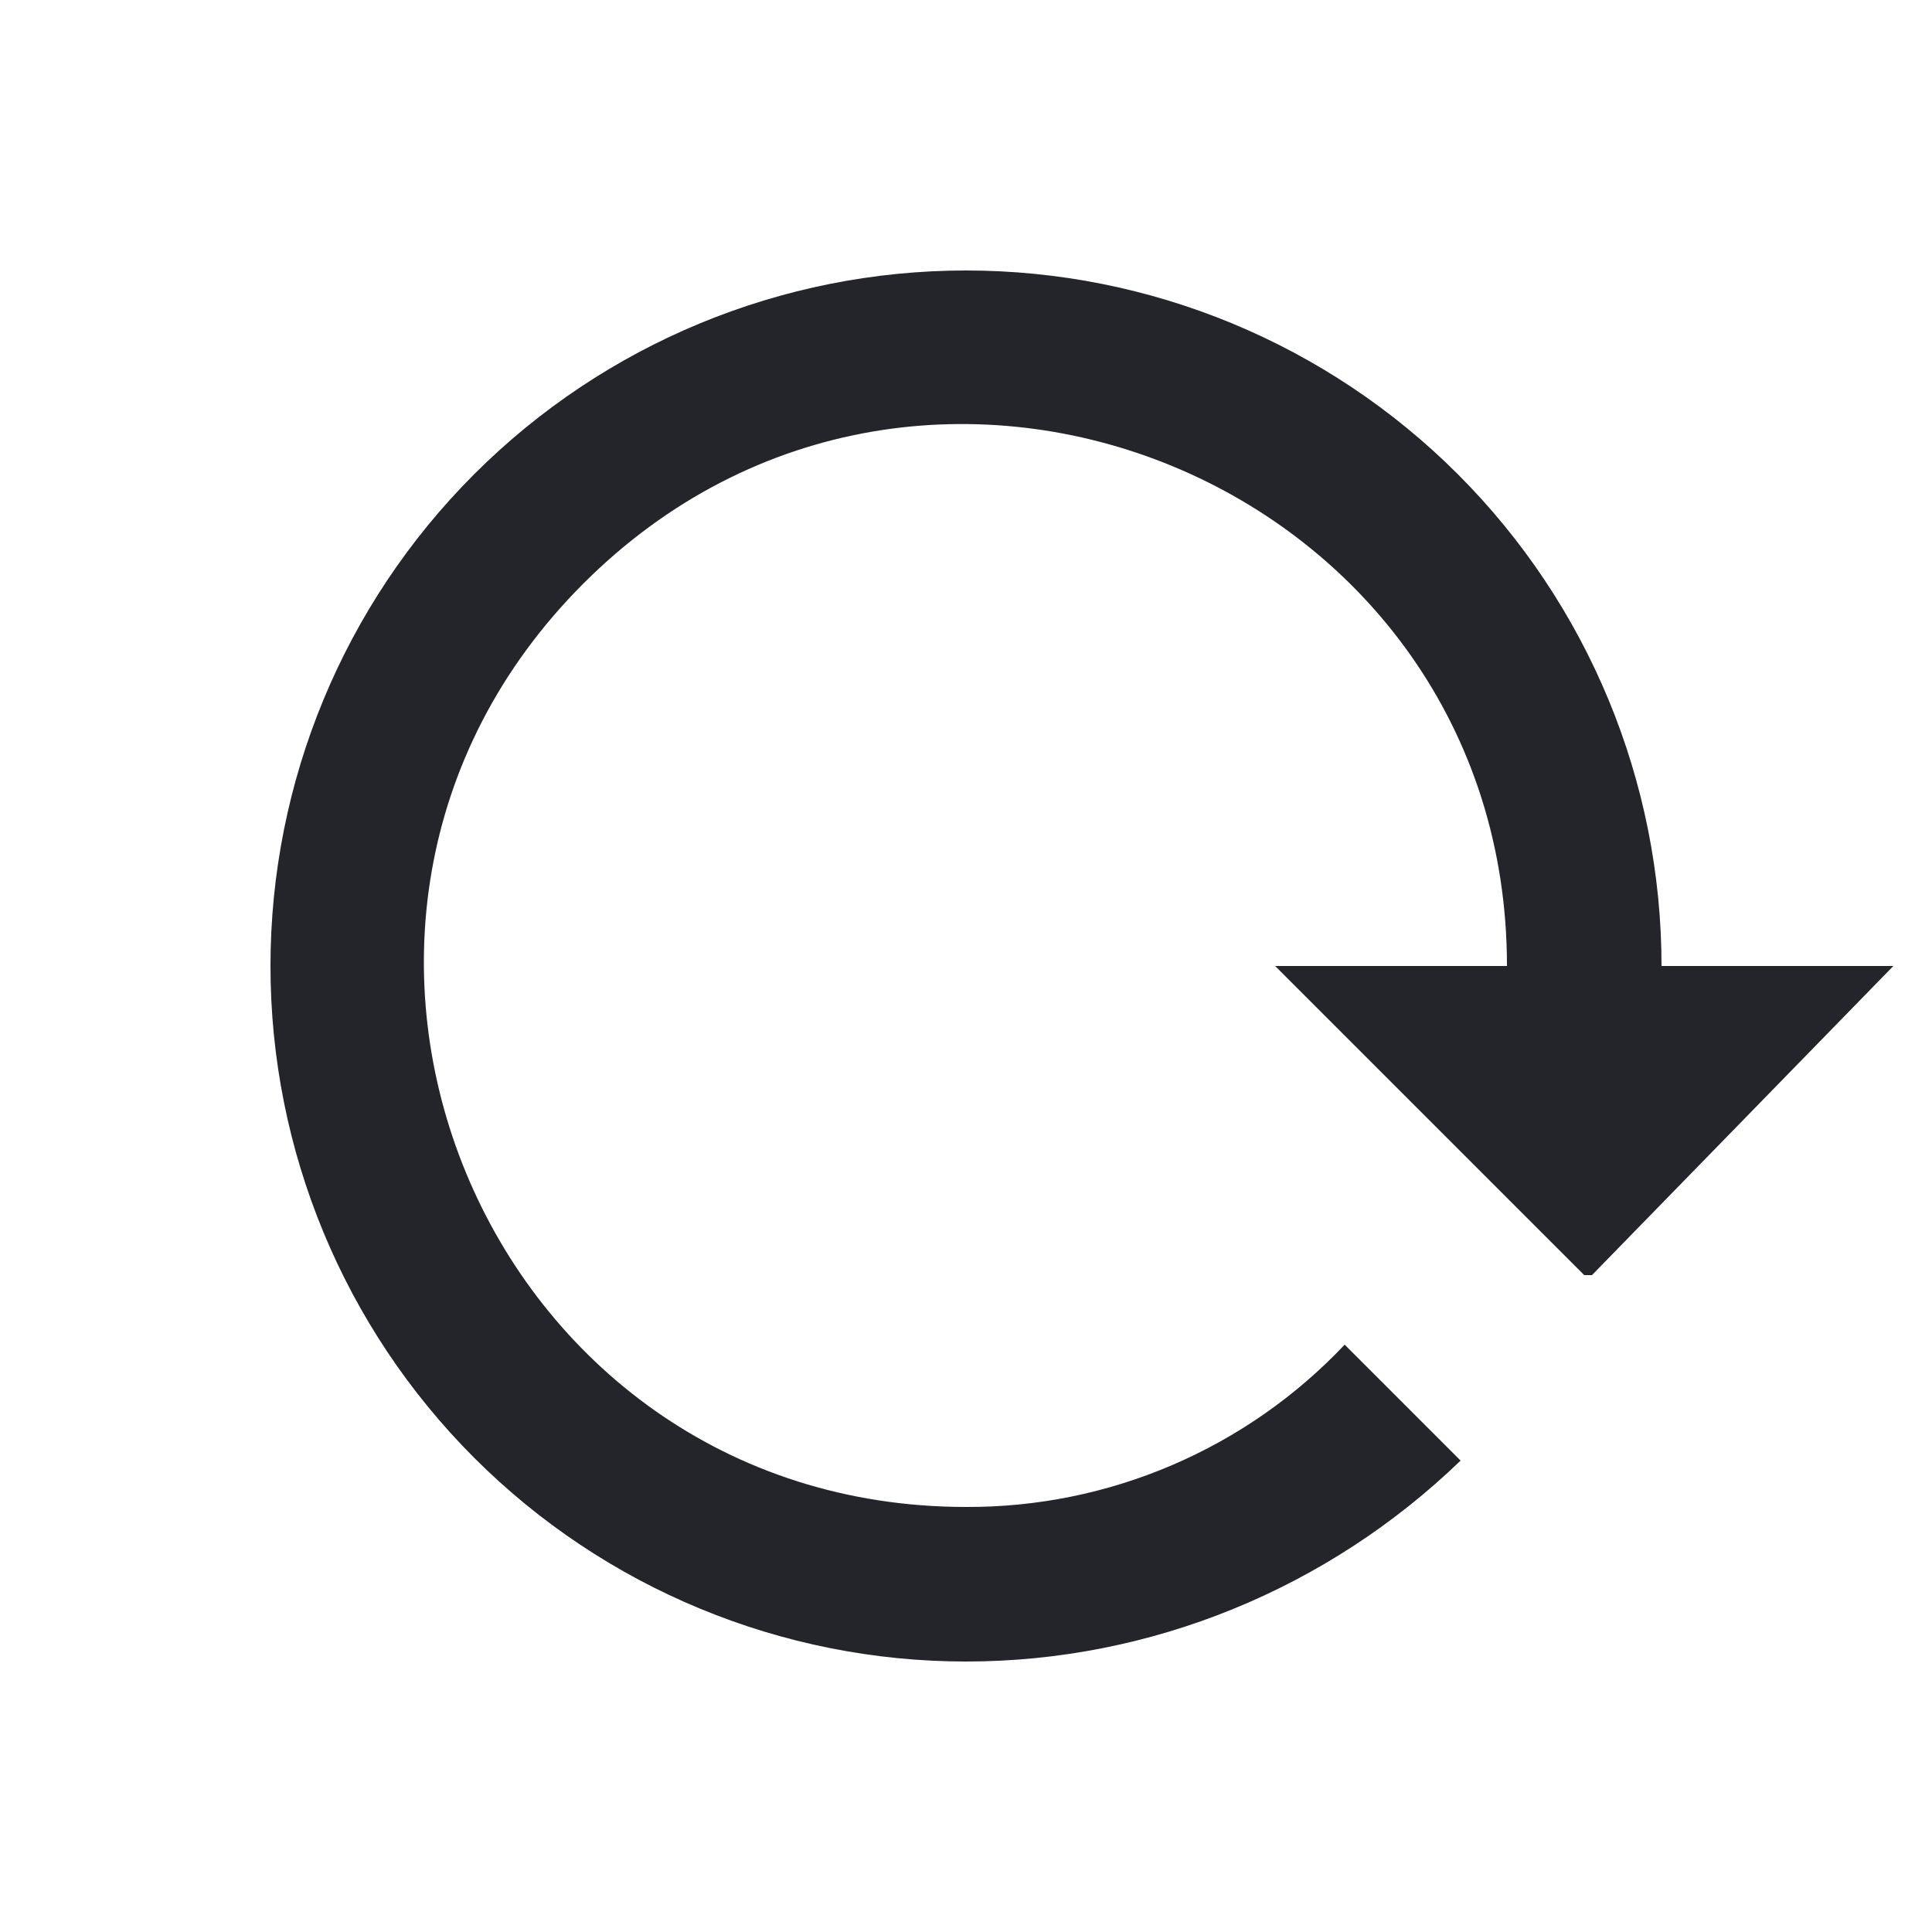 <svg width="25" height="25" viewBox="0 0 25 25" fill="none" xmlns="http://www.w3.org/2000/svg">
<g clip-path="url(#clip0_2147_4151)">
<path d="M3.5 12.5C3.5 14.887 4.448 17.176 6.136 18.864C7.824 20.552 10.113 21.5 12.5 21.5C14.89 21.5 17.18 20.56 18.9 18.9L17.4 17.4C16.77 18.067 16.011 18.597 15.168 18.958C14.325 19.32 13.417 19.504 12.5 19.5C6.26 19.5 3.14 11.96 7.55 7.55C11.96 3.14 19.5 6.27 19.5 12.5H16.5L20.5 16.5H20.6L24.5 12.5H21.5C21.5 10.113 20.552 7.824 18.864 6.136C17.176 4.448 14.887 3.5 12.5 3.5C10.113 3.5 7.824 4.448 6.136 6.136C4.448 7.824 3.5 10.113 3.5 12.5Z" fill="#24242B"/>
</g>
<defs>
<clipPath id="clip0_2147_4151">
<rect width="24" height="24" fill="white" transform="translate(0.5 0.5)"/>
</clipPath>
</defs>
</svg>
